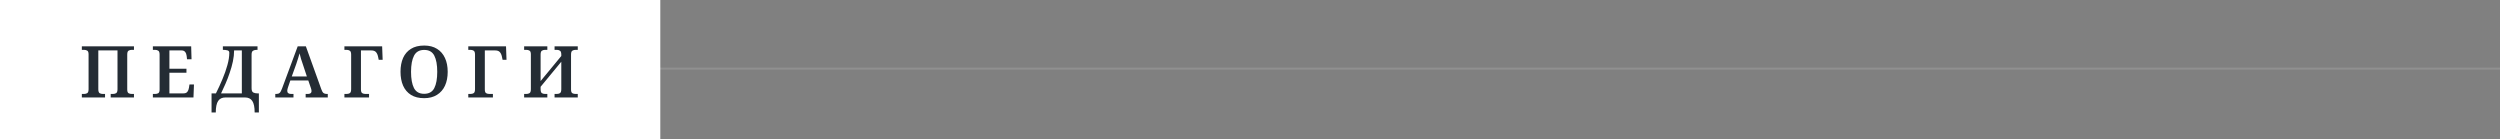 <?xml version="1.0" encoding="UTF-8"?> <svg xmlns="http://www.w3.org/2000/svg" width="1257" height="70" viewBox="0 0 1257 70" fill="none"><rect x="0" y="0" width="1257" height="70" fill="#808080" stroke="none"/> <line x1="40" y1="34.5" x2="1257" y2="34.5" stroke="#909090"></line> <rect width="332" height="70" fill="white"></rect> <path d="M41.152 49V47.236H42.268C42.868 47.236 43.396 47.104 43.852 46.84C44.308 46.552 44.536 45.88 44.536 44.824V27.328C44.536 26.344 44.308 25.72 43.852 25.456C43.396 25.192 42.868 25.06 42.268 25.06H41.152V23.296H67.36V25.06H66.244C65.62 25.06 65.08 25.204 64.624 25.492C64.192 25.756 63.976 26.416 63.976 27.472V45.004C63.976 45.988 64.204 46.612 64.66 46.876C65.116 47.116 65.644 47.236 66.244 47.236H67.36V49H55.66V47.236H56.812C57.412 47.236 57.94 47.104 58.396 46.84C58.852 46.552 59.08 45.88 59.08 44.824V25.348H49.432V44.824C49.432 45.88 49.648 46.552 50.08 46.84C50.536 47.104 51.076 47.236 51.7 47.236H52.816V49H41.152ZM76.864 49V47.236H77.98C78.58 47.236 79.108 47.116 79.564 46.876C80.02 46.612 80.248 45.988 80.248 45.004V27.472C80.248 26.416 80.02 25.756 79.564 25.492C79.132 25.204 78.604 25.06 77.98 25.06H76.864V23.296H96.124L96.304 29.812H94.036L93.856 28.156C93.76 27.316 93.508 26.644 93.1 26.14C92.716 25.612 92.092 25.348 91.228 25.348H85.18V34.564H93.748V36.58H85.18V46.948H92.272C93.16 46.948 93.808 46.684 94.216 46.156C94.624 45.604 94.888 44.932 95.008 44.14L95.26 42.484H97.528L97.276 49H76.864ZM106.369 56.56V46.948H108.565C109.741 44.62 110.833 42.244 111.841 39.82C112.873 37.396 113.701 35.044 114.325 32.764C114.973 30.484 115.297 28.408 115.297 26.536C115.297 25.864 114.973 25.456 114.325 25.312C113.677 25.144 112.957 25.06 112.165 25.06H112.057V23.296H129.481V25.06H129.013C128.341 25.06 127.753 25.204 127.249 25.492C126.745 25.756 126.493 26.416 126.493 27.472V44.356C126.493 45.484 126.781 46.204 127.357 46.516C127.933 46.804 128.629 46.948 129.445 46.948H130.165V56.56H128.041C128.041 53.896 127.645 51.964 126.853 50.764C126.061 49.588 124.837 49 123.181 49H113.353C111.697 49 110.473 49.588 109.681 50.764C108.889 51.964 108.493 53.896 108.493 56.56H106.369ZM111.157 46.948H121.597V25.348H117.709C117.709 27.124 117.505 28.972 117.097 30.892C116.689 32.812 116.149 34.732 115.477 36.652C114.829 38.572 114.121 40.408 113.353 42.16C112.585 43.912 111.853 45.508 111.157 46.948ZM138.418 49V47.236H138.958C139.63 47.236 140.17 47.068 140.578 46.732C140.986 46.372 141.394 45.64 141.802 44.536L149.686 23.296H153.79L161.566 44.896C161.878 45.808 162.238 46.432 162.646 46.768C163.078 47.08 163.606 47.236 164.23 47.236H164.806V49H153.682V47.236H154.87C155.35 47.236 155.758 47.128 156.094 46.912C156.454 46.672 156.634 46.276 156.634 45.724C156.634 45.46 156.598 45.208 156.526 44.968C156.478 44.728 156.406 44.488 156.31 44.248L155.014 40.468H145.978L144.826 43.852C144.73 44.14 144.634 44.464 144.538 44.824C144.466 45.16 144.43 45.448 144.43 45.688C144.43 46.216 144.61 46.612 144.97 46.876C145.33 47.116 145.786 47.236 146.338 47.236H147.562V49H138.418ZM146.698 38.452H154.294L152.278 32.368C151.966 31.456 151.654 30.52 151.342 29.56C151.054 28.576 150.814 27.664 150.622 26.824C150.43 27.616 150.178 28.468 149.866 29.38C149.578 30.292 149.278 31.216 148.966 32.152L146.698 38.452ZM173.171 49V47.236H174.287C174.911 47.236 175.439 47.104 175.871 46.84C176.327 46.552 176.555 45.88 176.555 44.824V27.472C176.555 26.416 176.327 25.756 175.871 25.492C175.439 25.204 174.911 25.06 174.287 25.06H173.171V23.296H192.143L192.395 30.064H190.415L190.091 28.516C189.875 27.484 189.515 26.704 189.011 26.176C188.531 25.624 187.727 25.348 186.599 25.348H181.487V44.968C181.487 45.952 181.703 46.576 182.135 46.84C182.591 47.104 183.119 47.236 183.719 47.236H185.555V49H173.171ZM213.258 49.36C210.594 49.36 208.386 48.808 206.634 47.704C204.882 46.6 203.562 45.052 202.674 43.06C201.81 41.068 201.378 38.74 201.378 36.076C201.378 33.412 201.81 31.096 202.674 29.128C203.562 27.16 204.882 25.636 206.634 24.556C208.386 23.452 210.606 22.9 213.294 22.9C215.838 22.9 217.986 23.452 219.738 24.556C221.49 25.636 222.822 27.172 223.734 29.164C224.646 31.132 225.102 33.448 225.102 36.112C225.102 38.776 224.646 41.104 223.734 43.096C222.822 45.064 221.478 46.6 219.702 47.704C217.95 48.808 215.802 49.36 213.258 49.36ZM213.258 47.164C215.682 47.164 217.386 46.204 218.37 44.284C219.354 42.34 219.846 39.616 219.846 36.112C219.846 32.608 219.354 29.896 218.37 27.976C217.386 26.056 215.694 25.096 213.294 25.096C210.894 25.096 209.19 26.056 208.182 27.976C207.174 29.896 206.67 32.608 206.67 36.112C206.67 39.616 207.162 42.34 208.146 44.284C209.154 46.204 210.858 47.164 213.258 47.164ZM235.454 49V47.236H236.57C237.194 47.236 237.722 47.104 238.154 46.84C238.61 46.552 238.838 45.88 238.838 44.824V27.472C238.838 26.416 238.61 25.756 238.154 25.492C237.722 25.204 237.194 25.06 236.57 25.06H235.454V23.296H254.426L254.678 30.064H252.698L252.374 28.516C252.158 27.484 251.798 26.704 251.294 26.176C250.814 25.624 250.01 25.348 248.882 25.348H243.77V44.968C243.77 45.952 243.986 46.576 244.418 46.84C244.874 47.104 245.402 47.236 246.002 47.236H247.838V49H235.454ZM263.536 49V47.236H264.652C265.252 47.236 265.78 47.104 266.236 46.84C266.692 46.552 266.92 45.88 266.92 44.824V27.328C266.92 26.344 266.692 25.72 266.236 25.456C265.78 25.192 265.252 25.06 264.652 25.06H263.536V23.296H275.2V25.06H274.084C273.46 25.06 272.92 25.204 272.464 25.492C272.032 25.756 271.816 26.416 271.816 27.472V40.756L282.22 28.156V27.472C282.22 26.416 281.992 25.756 281.536 25.492C281.104 25.204 280.576 25.06 279.952 25.06H278.836V23.296H290.5V25.06H289.384C288.76 25.06 288.22 25.204 287.764 25.492C287.332 25.756 287.116 26.416 287.116 27.472V45.004C287.116 45.988 287.344 46.612 287.8 46.876C288.256 47.116 288.784 47.236 289.384 47.236H290.5V49H278.836V47.236H279.952C280.576 47.236 281.104 47.104 281.536 46.84C281.992 46.552 282.22 45.88 282.22 44.824V31.036L271.816 43.636V44.824C271.816 45.88 272.032 46.552 272.464 46.84C272.92 47.104 273.46 47.236 274.084 47.236H275.2V49H263.536Z" fill="#242C34"></path> </svg> 